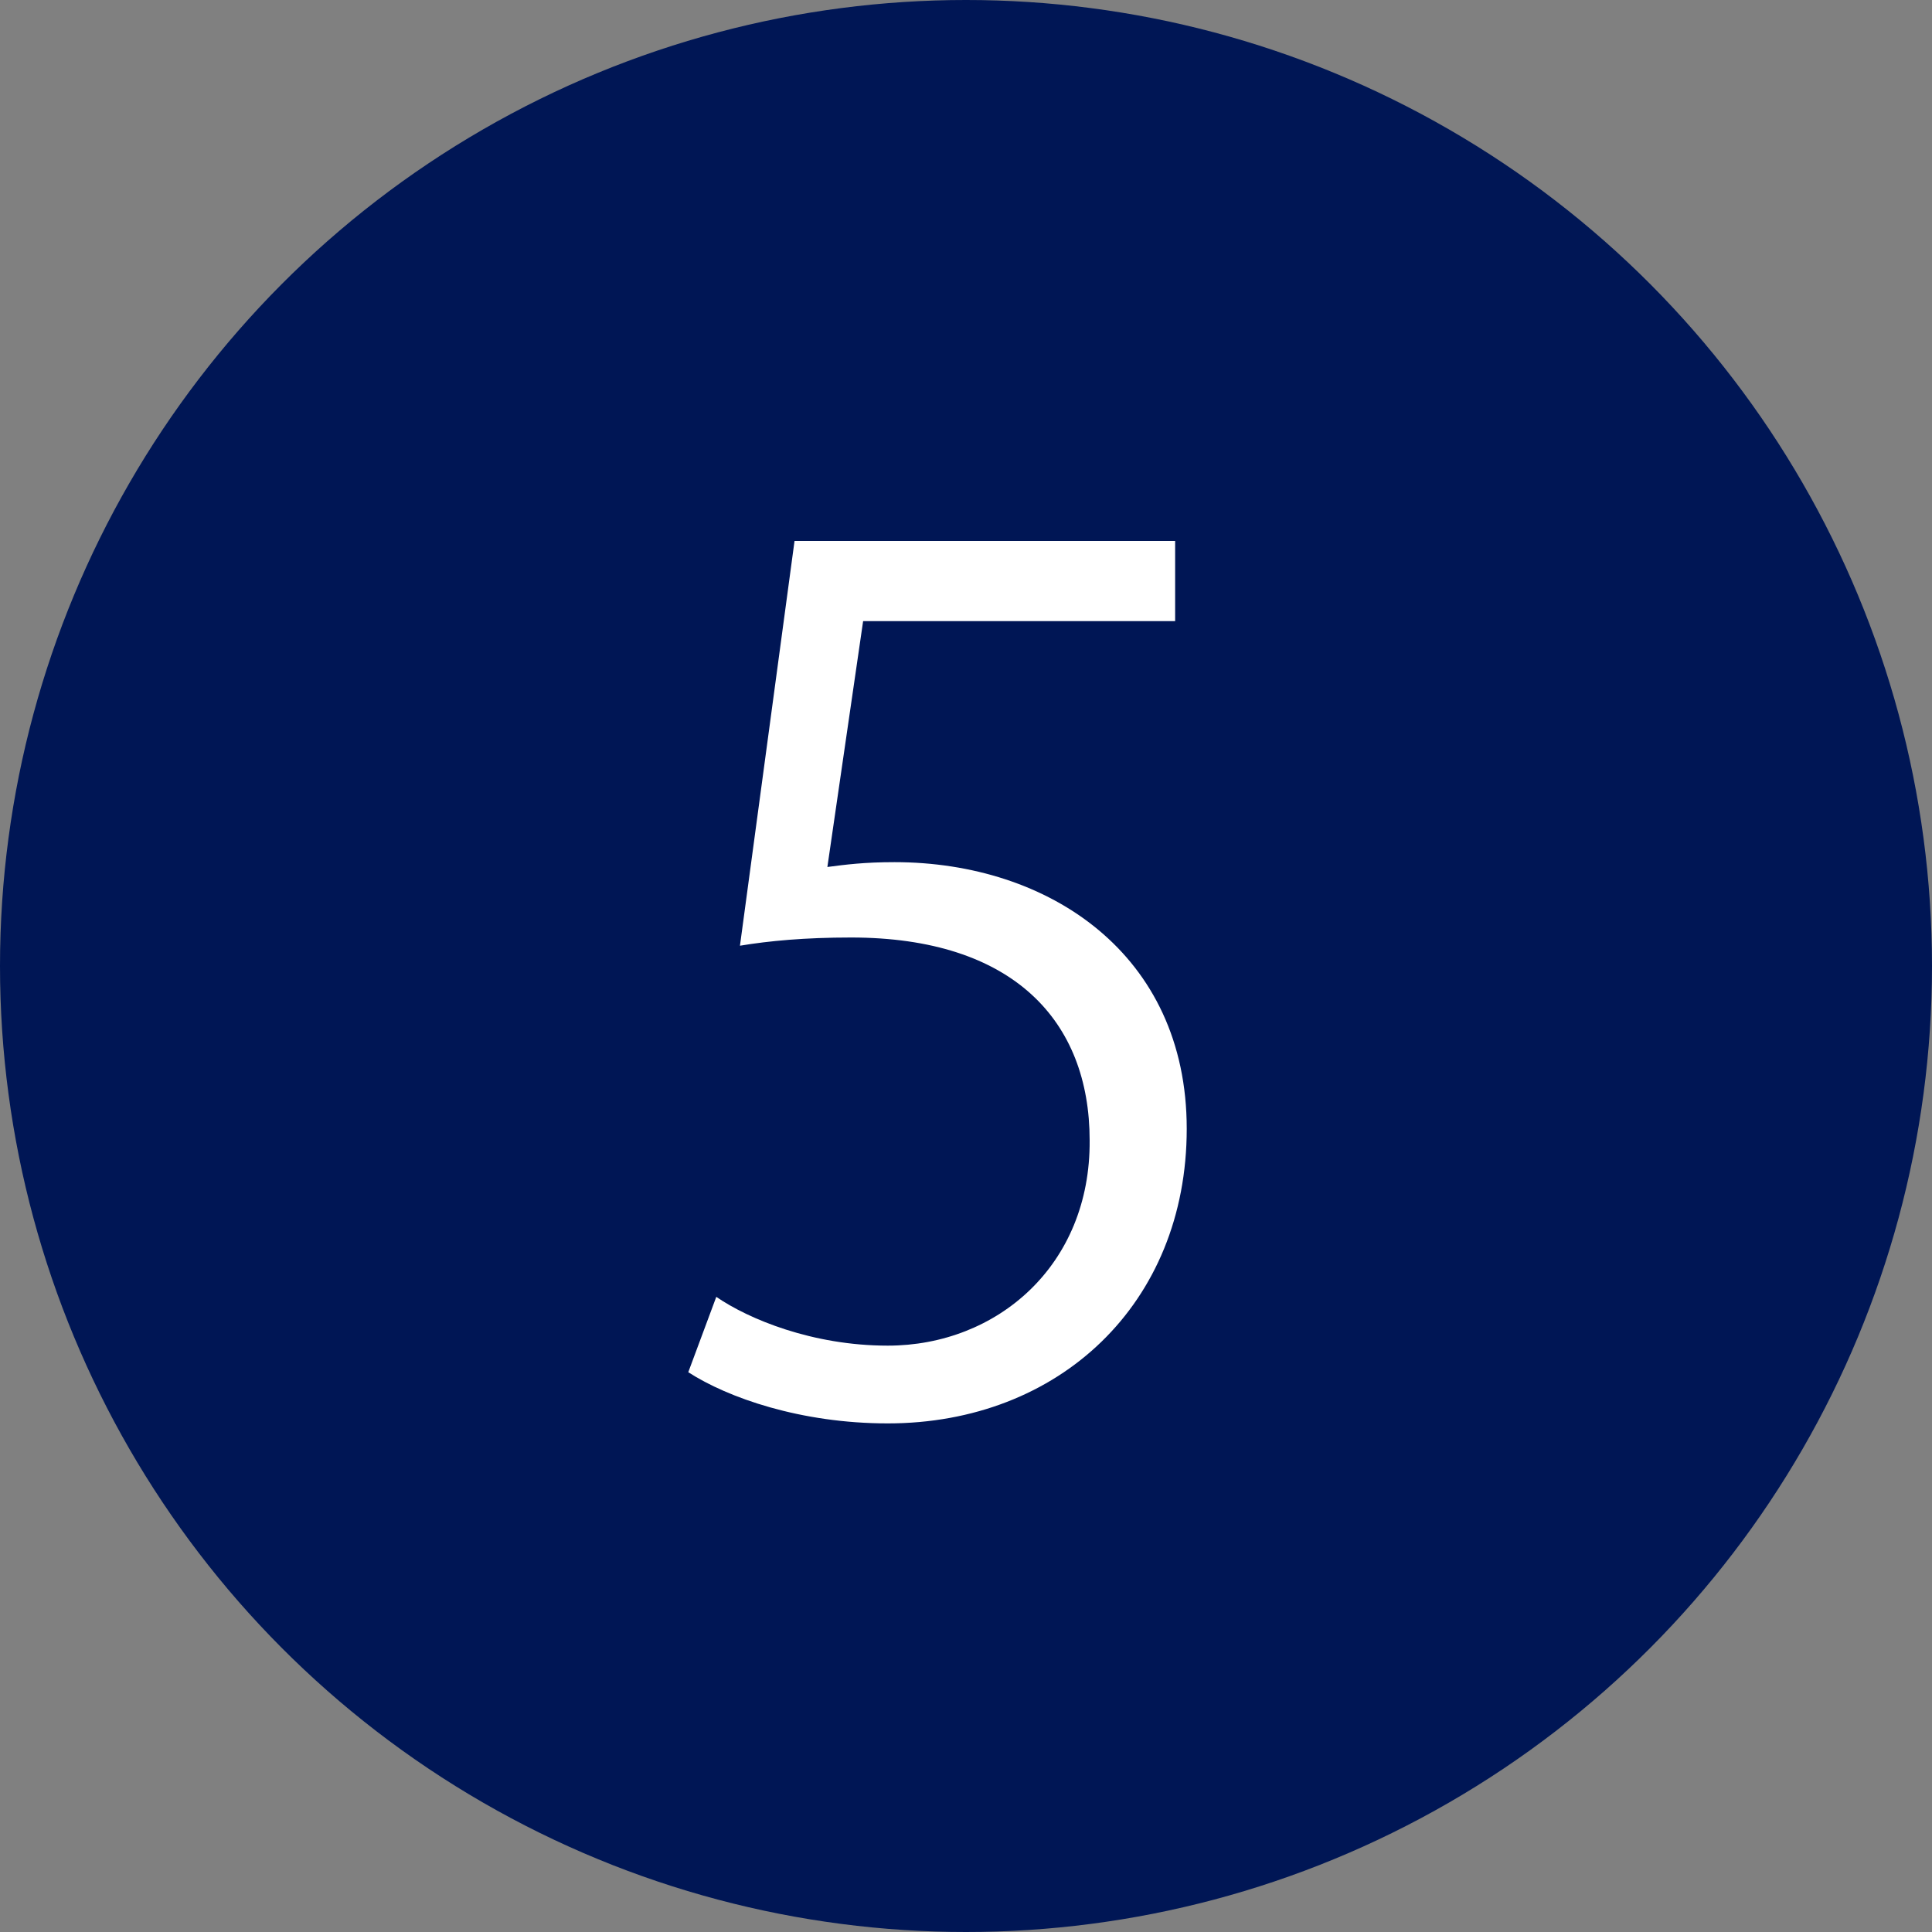<?xml version="1.0" encoding="UTF-8"?><svg id="b" xmlns="http://www.w3.org/2000/svg" viewBox="0 0 40 40"><rect x="0" y="0" width="40" height="40" fill="#808080" stroke="none"/><defs><style>.d{fill:#fff;}.e{fill:#001655;}</style></defs><g id="c"><g><circle class="e" cx="20" cy="20" r="20"/><path class="d" d="M24.33,11.2v1.66h-6.46l-.74,5.09c.38-.05,.77-.1,1.39-.1,3.19,0,6.05,1.9,6.05,5.52s-2.64,6.1-6.19,6.1c-1.8,0-3.31-.53-4.13-1.06l.58-1.56c.67,.46,1.99,1.01,3.55,1.01,2.26,0,4.2-1.66,4.18-4.25,0-2.47-1.58-4.2-4.94-4.2-.96,0-1.7,.07-2.3,.17l1.13-8.38h7.9Z"/></g></g></svg>